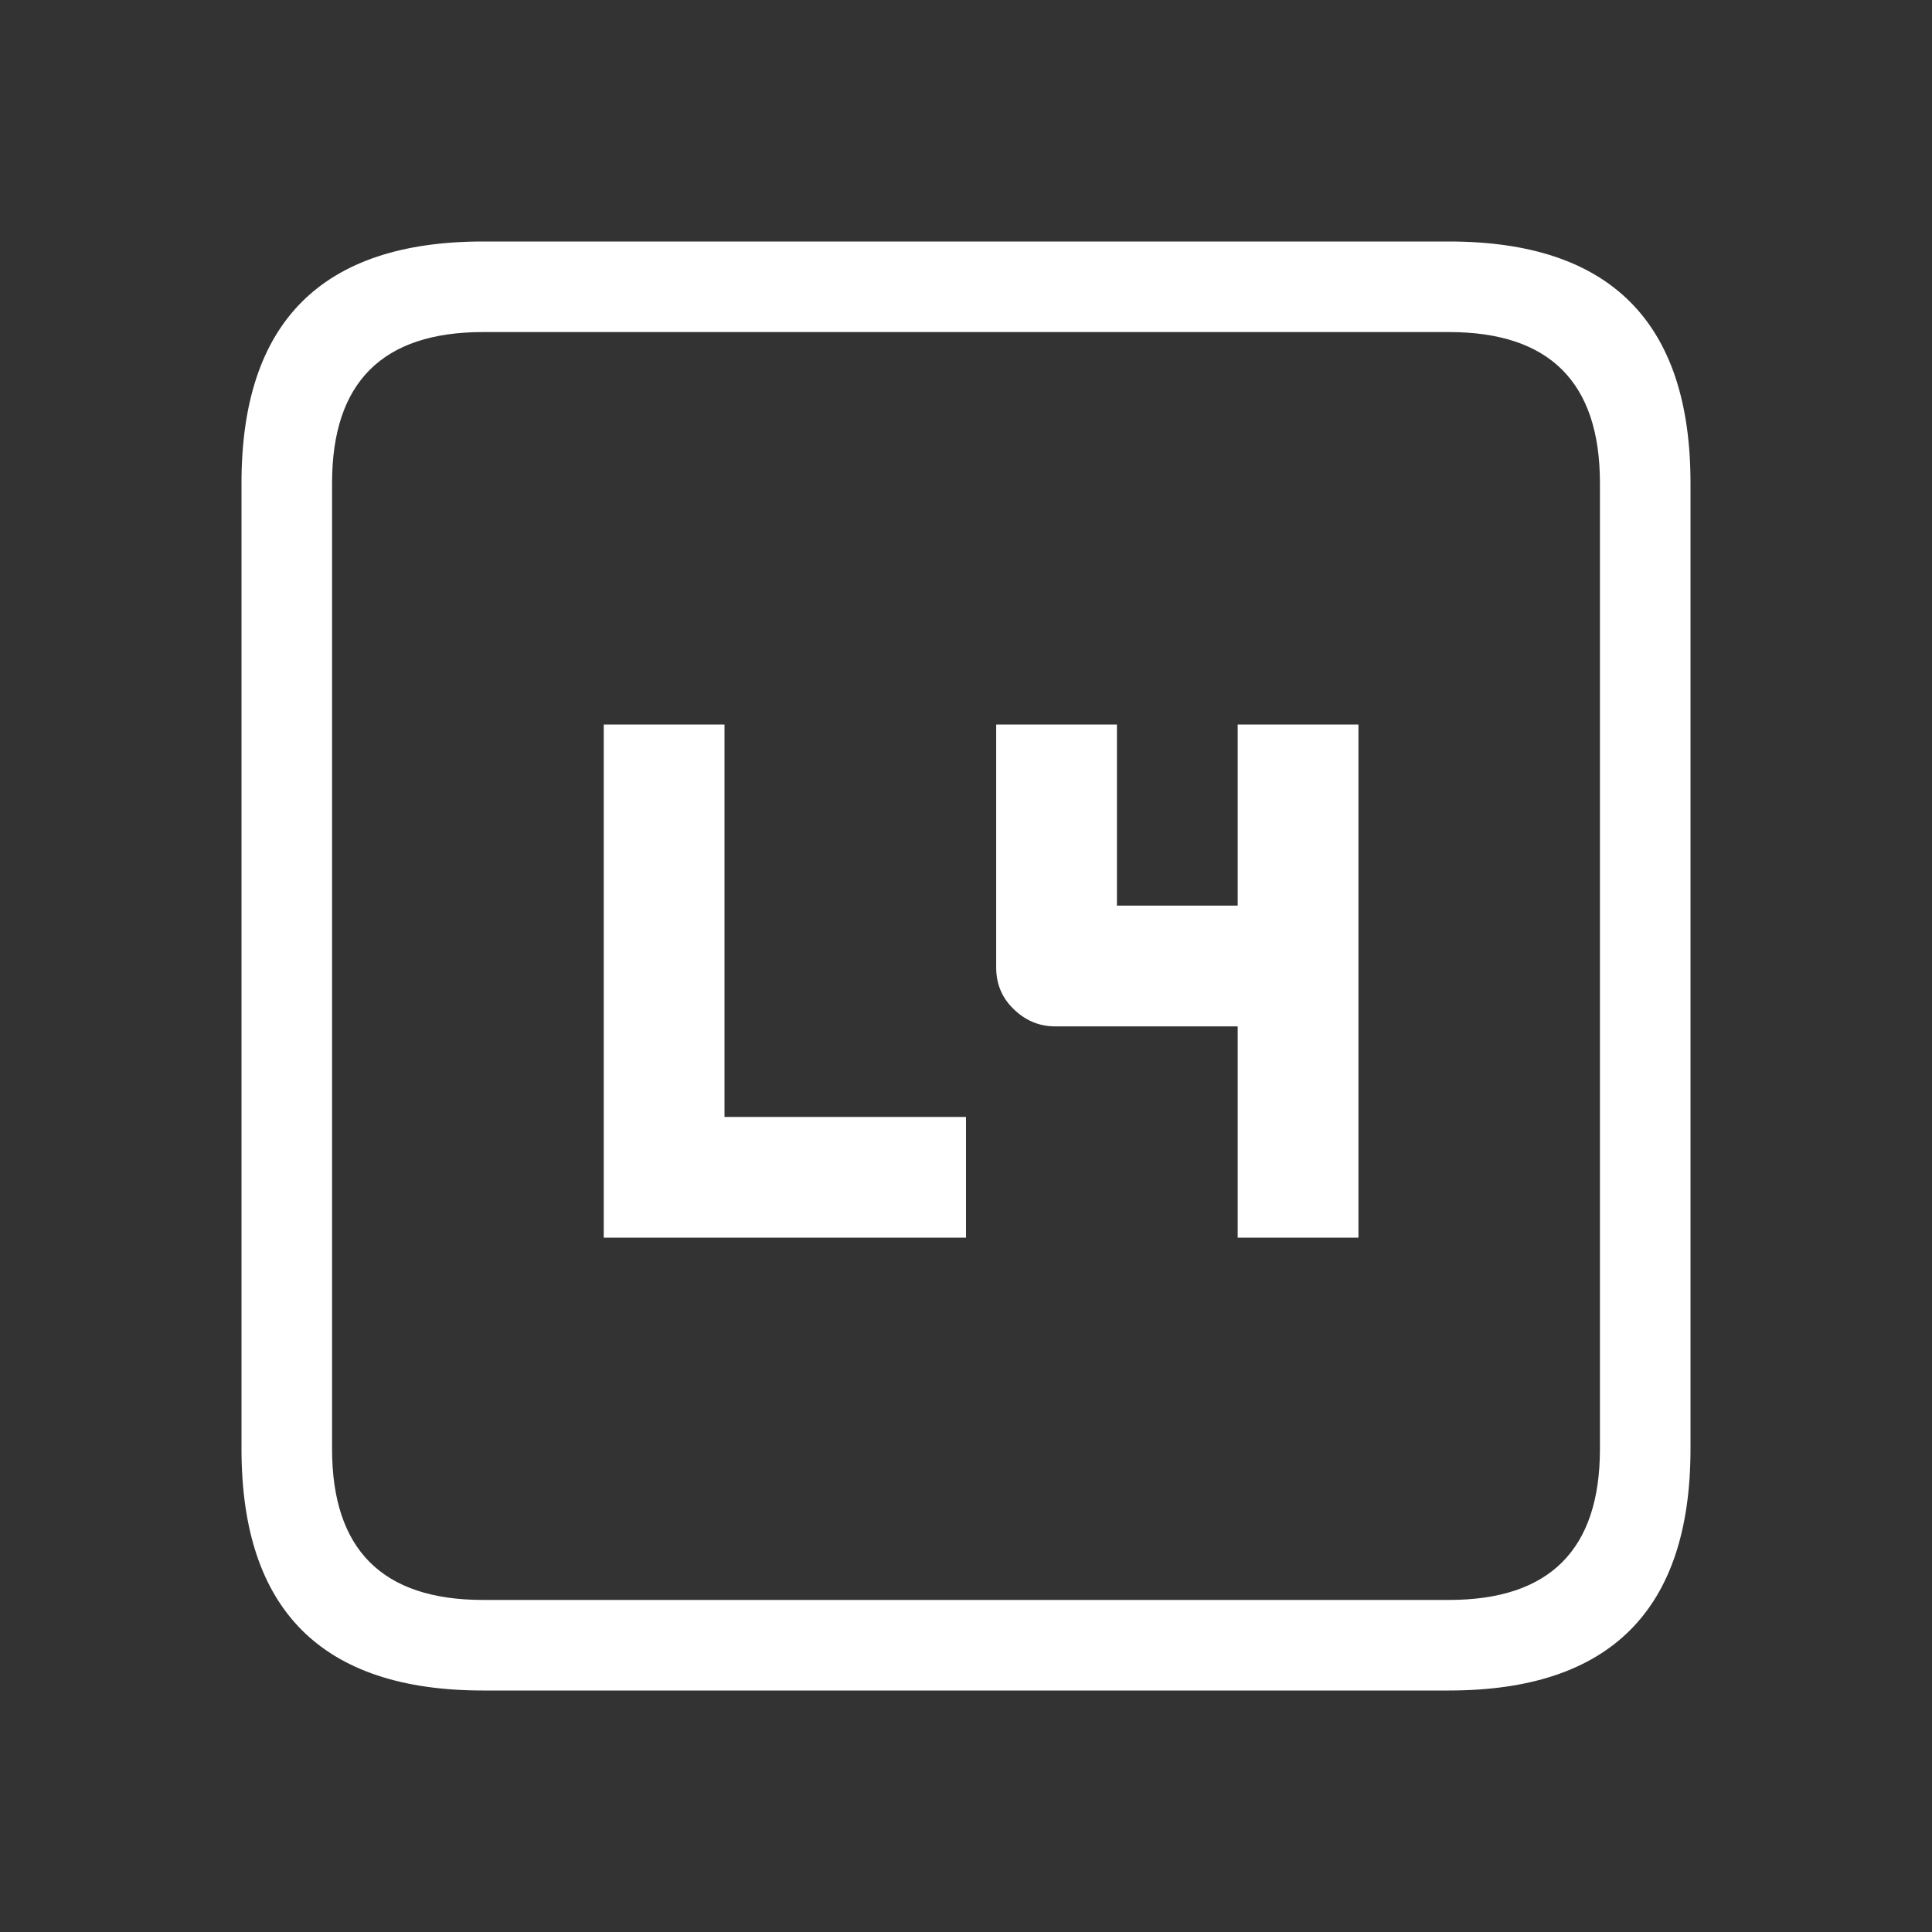 <svg width="64" height="64" xmlns="http://www.w3.org/2000/svg" xmlns:xlink="http://www.w3.org/1999/xlink">
  <rect width="100%" height="100%" fill="#333333" stroke="none"/>
  <defs/>
  <g>
    <path stroke="none" fill="#FFFFFF" d="M16 8 L48 8 Q56 8 56 16 L56 48 Q56 56 48 56 L16 56 Q8 56 8 48 L8 16 Q8 8 16 8 M11 16 L11 48 Q11 53 16 53 L48 53 Q53 53 53 48 L53 16 Q53 11 48 11 L16 11 Q11 11 11 16 M45 24 L45 41 41 41 41 34 34.95 34 Q34.15 34 33.55 33.4 33 32.85 33 32.05 L33 24 37 24 37 30 41 30 41 24 45 24 M20 24 L24 24 24 37 32 37 32 41 20 41 20 24"/>
  </g>
</svg>